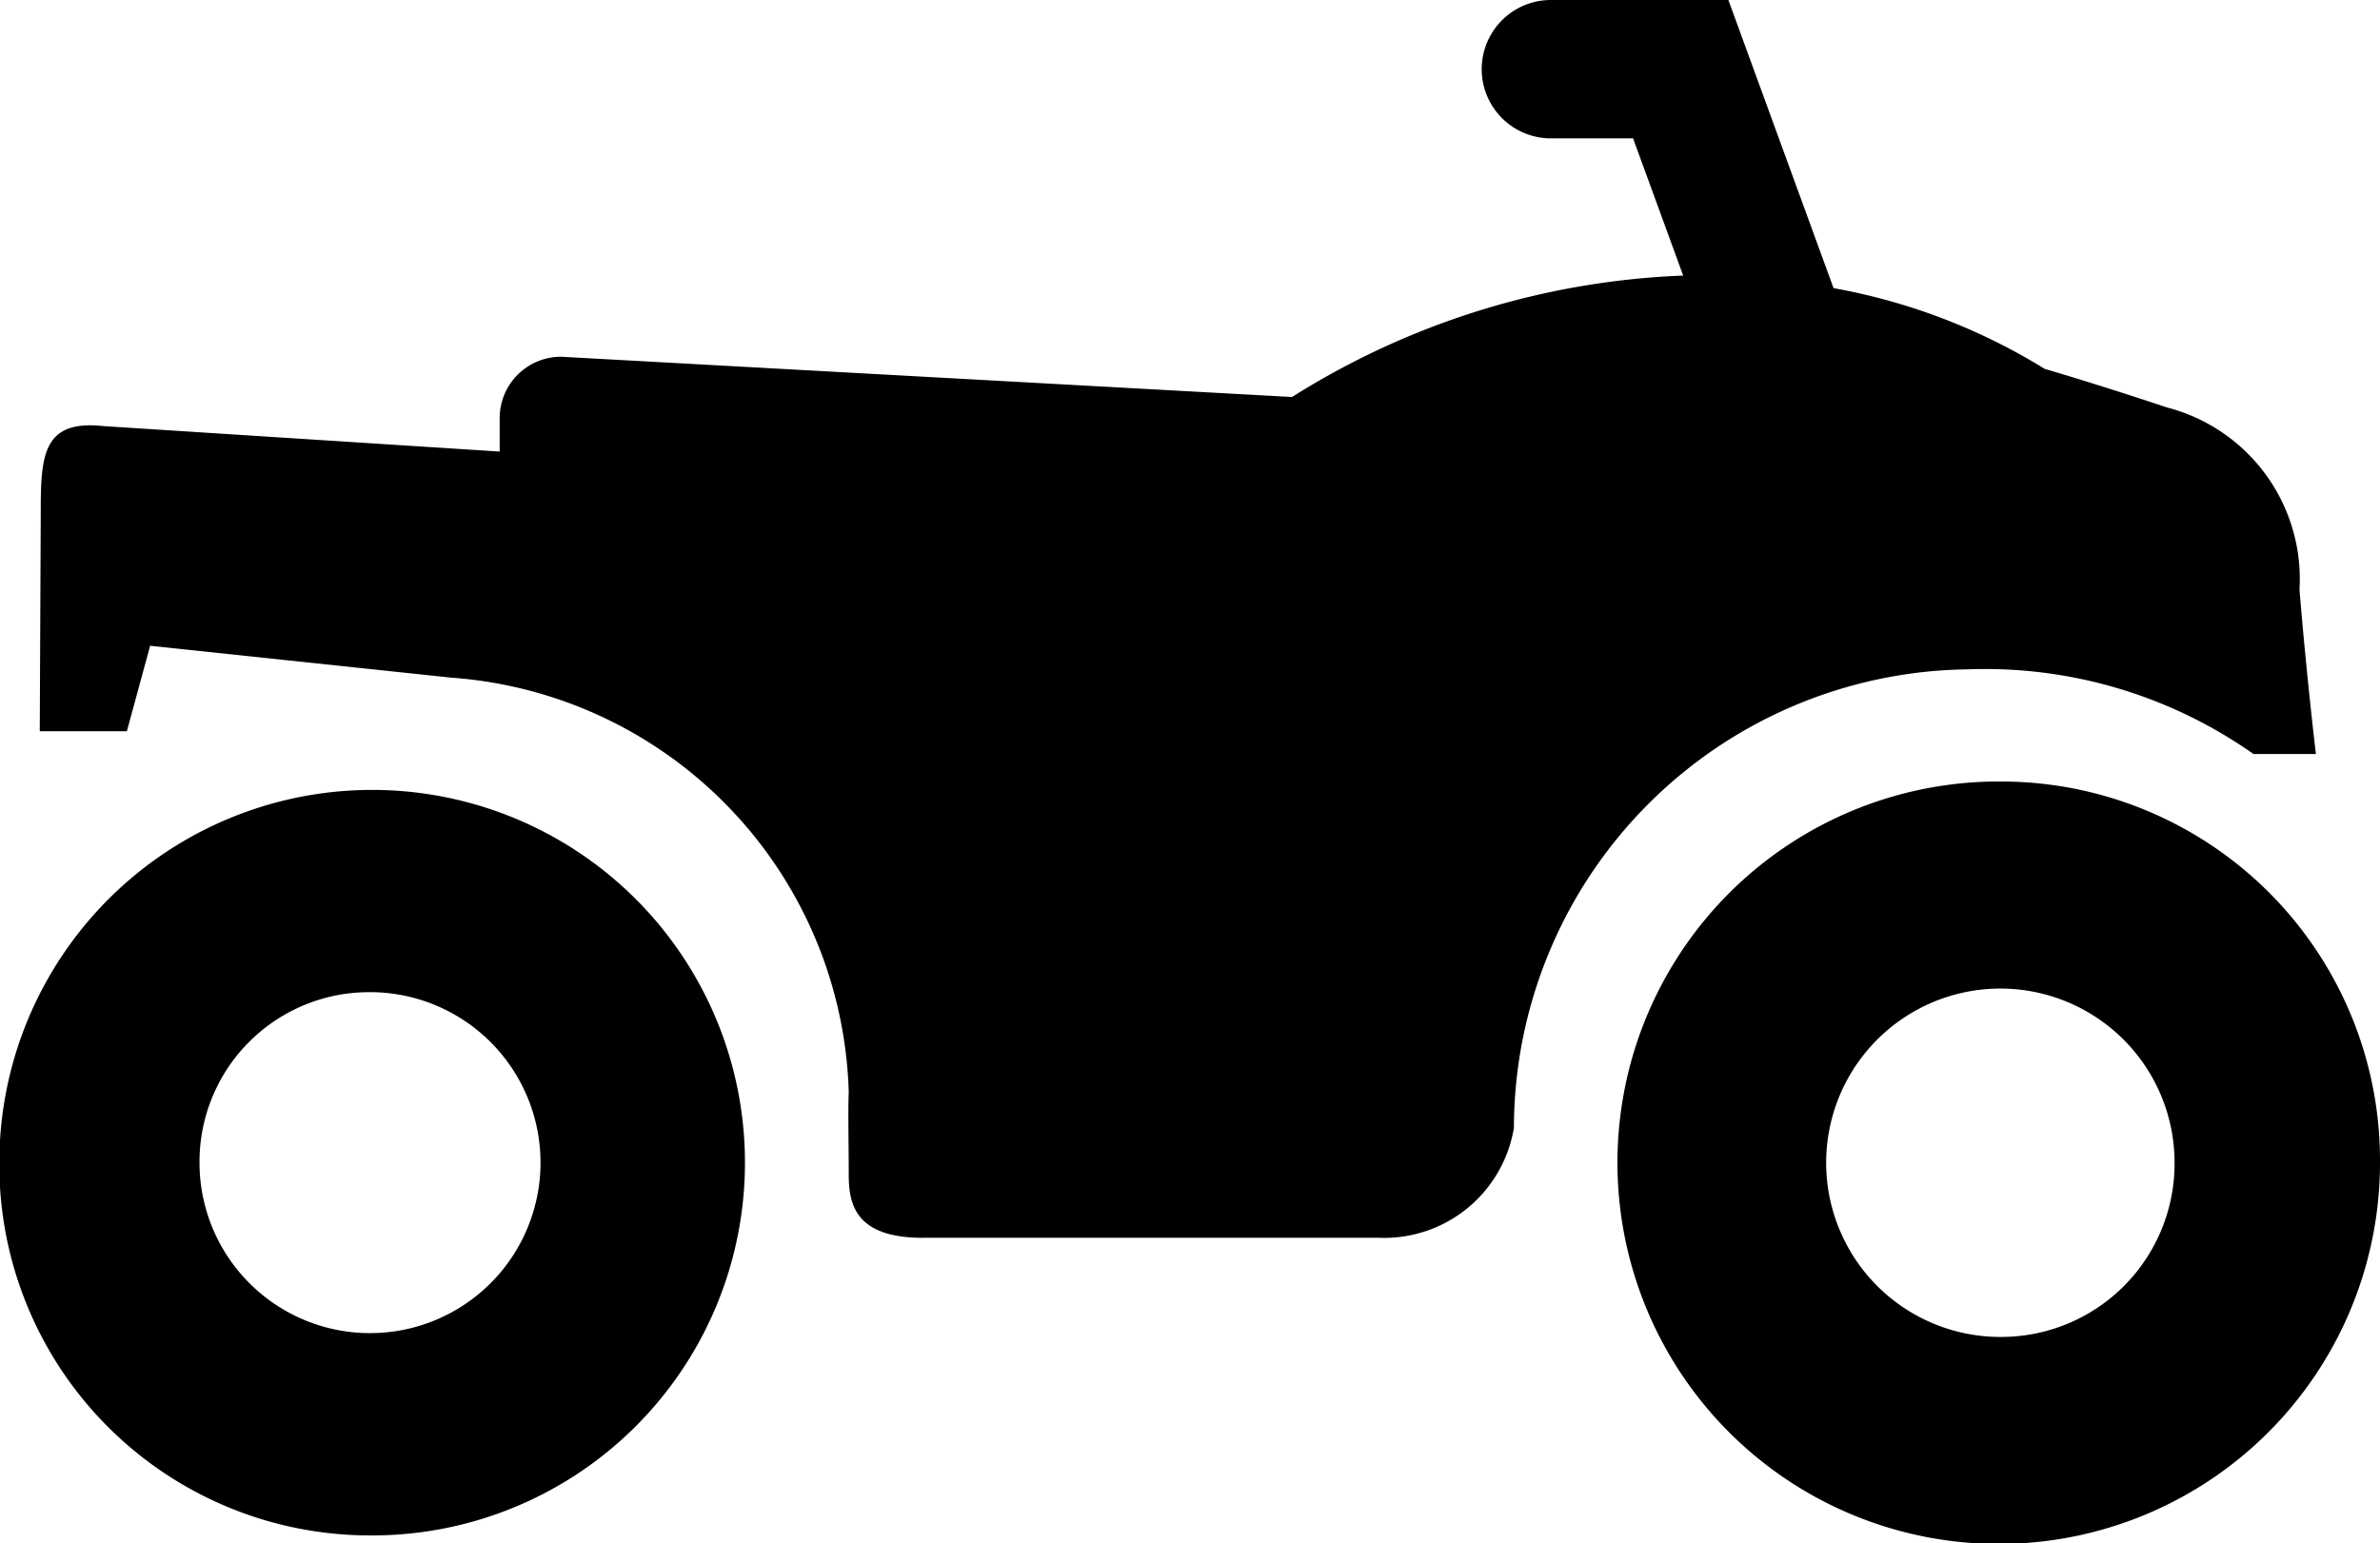 <svg xmlns="http://www.w3.org/2000/svg" viewBox="0 0 28.964 18.781" preserveAspectRatio="xMidYMid"><path class="cls-1" d="M11.234 15.065h5.54a1.6 1.6 0 0 0 1.65-1.338 5.59 5.59 0 0 1 5.52-5.58 5.67 5.67 0 0 1 3.48 1.03h.76s-.11-.914-.2-2a2.156 2.156 0 0 0-1.61-2.217c-.9-.3-1.49-.47-1.49-.47a7.36 7.36 0 0 0-2.57-.983L21.034 0h-2.16a.842.842 0 0 0 0 1.684h1l.61 1.67a9.608 9.608 0 0 0-4.76 1.478l-8.893-.49a.747.747 0 0 0-.75.744v.41l-4.825-.31c-.737-.08-.76.36-.76 1.047L.484 8.9h1.06l.283-1.04 3.666.388a5.21 5.21 0 0 1 4.836 5.045c-.01.217 0 .646 0 1.028.004.35.094.745.904.745zm13.14-5.553a4.64 4.64 0 1 0 4.59 4.64 4.612 4.612 0 0 0-4.59-4.64zm0 6.76a2.12 2.12 0 1 1 2.09-2.12 2.11 2.11 0 0 1-2.09 2.12zM4.48 18.688a4.537 4.537 0 1 0-4.488-4.536 4.512 4.512 0 0 0 4.488 4.536zm0-6.612a2.075 2.075 0 1 1-2.052 2.076 2.064 2.064 0 0 1 2.052-2.076z"></path></svg>